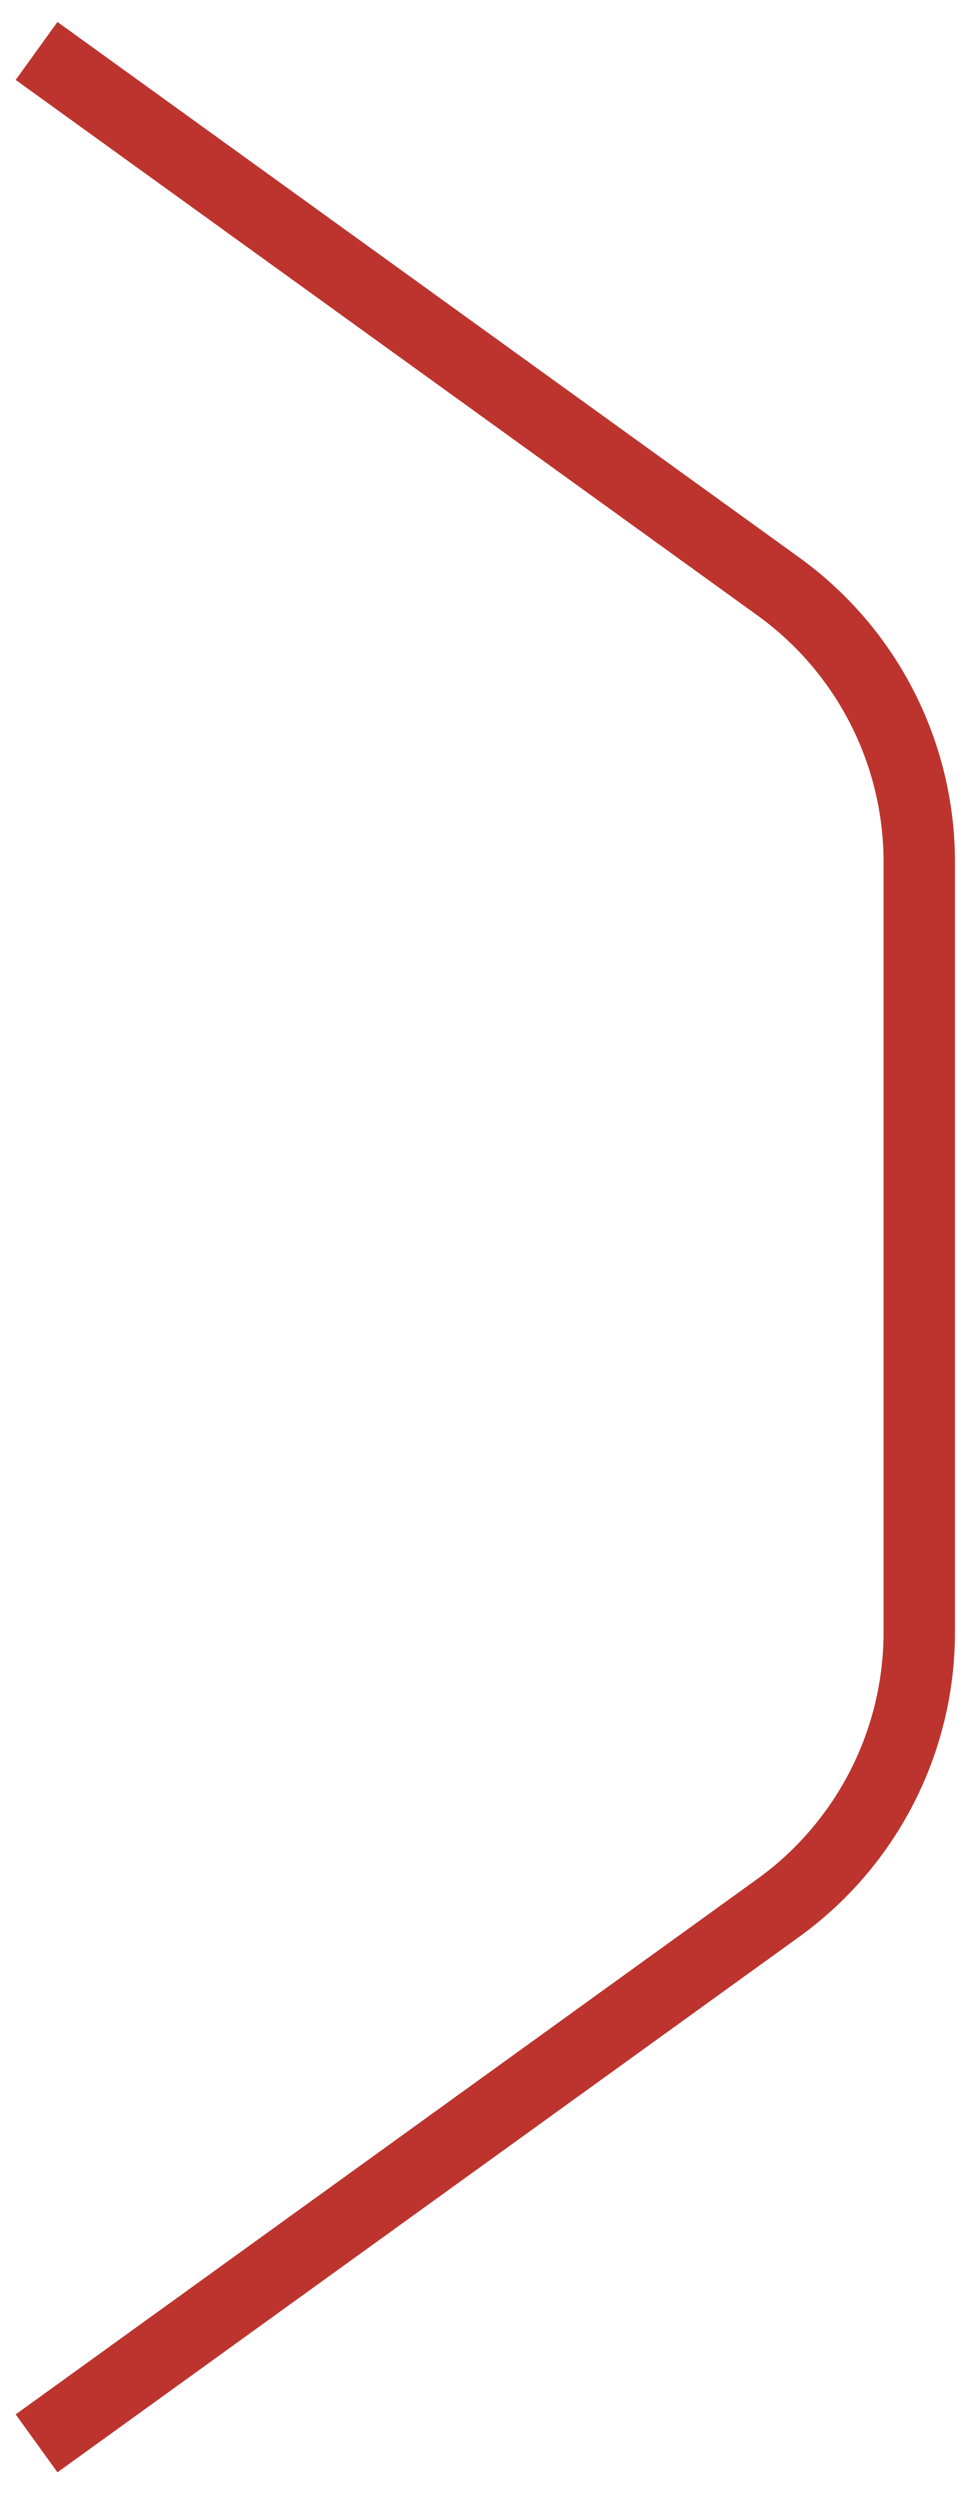 <svg width="27" height="70" viewBox="0 0 27 70" fill="none" xmlns="http://www.w3.org/2000/svg">
<path d="M1.024 1.426L21.8 16.42C24.279 18.209 25.747 21.079 25.747 24.136V45.698C25.747 48.755 24.279 51.626 21.8 53.415L1.024 68.409" stroke="#BD342E" stroke-width="2"/>
</svg>
